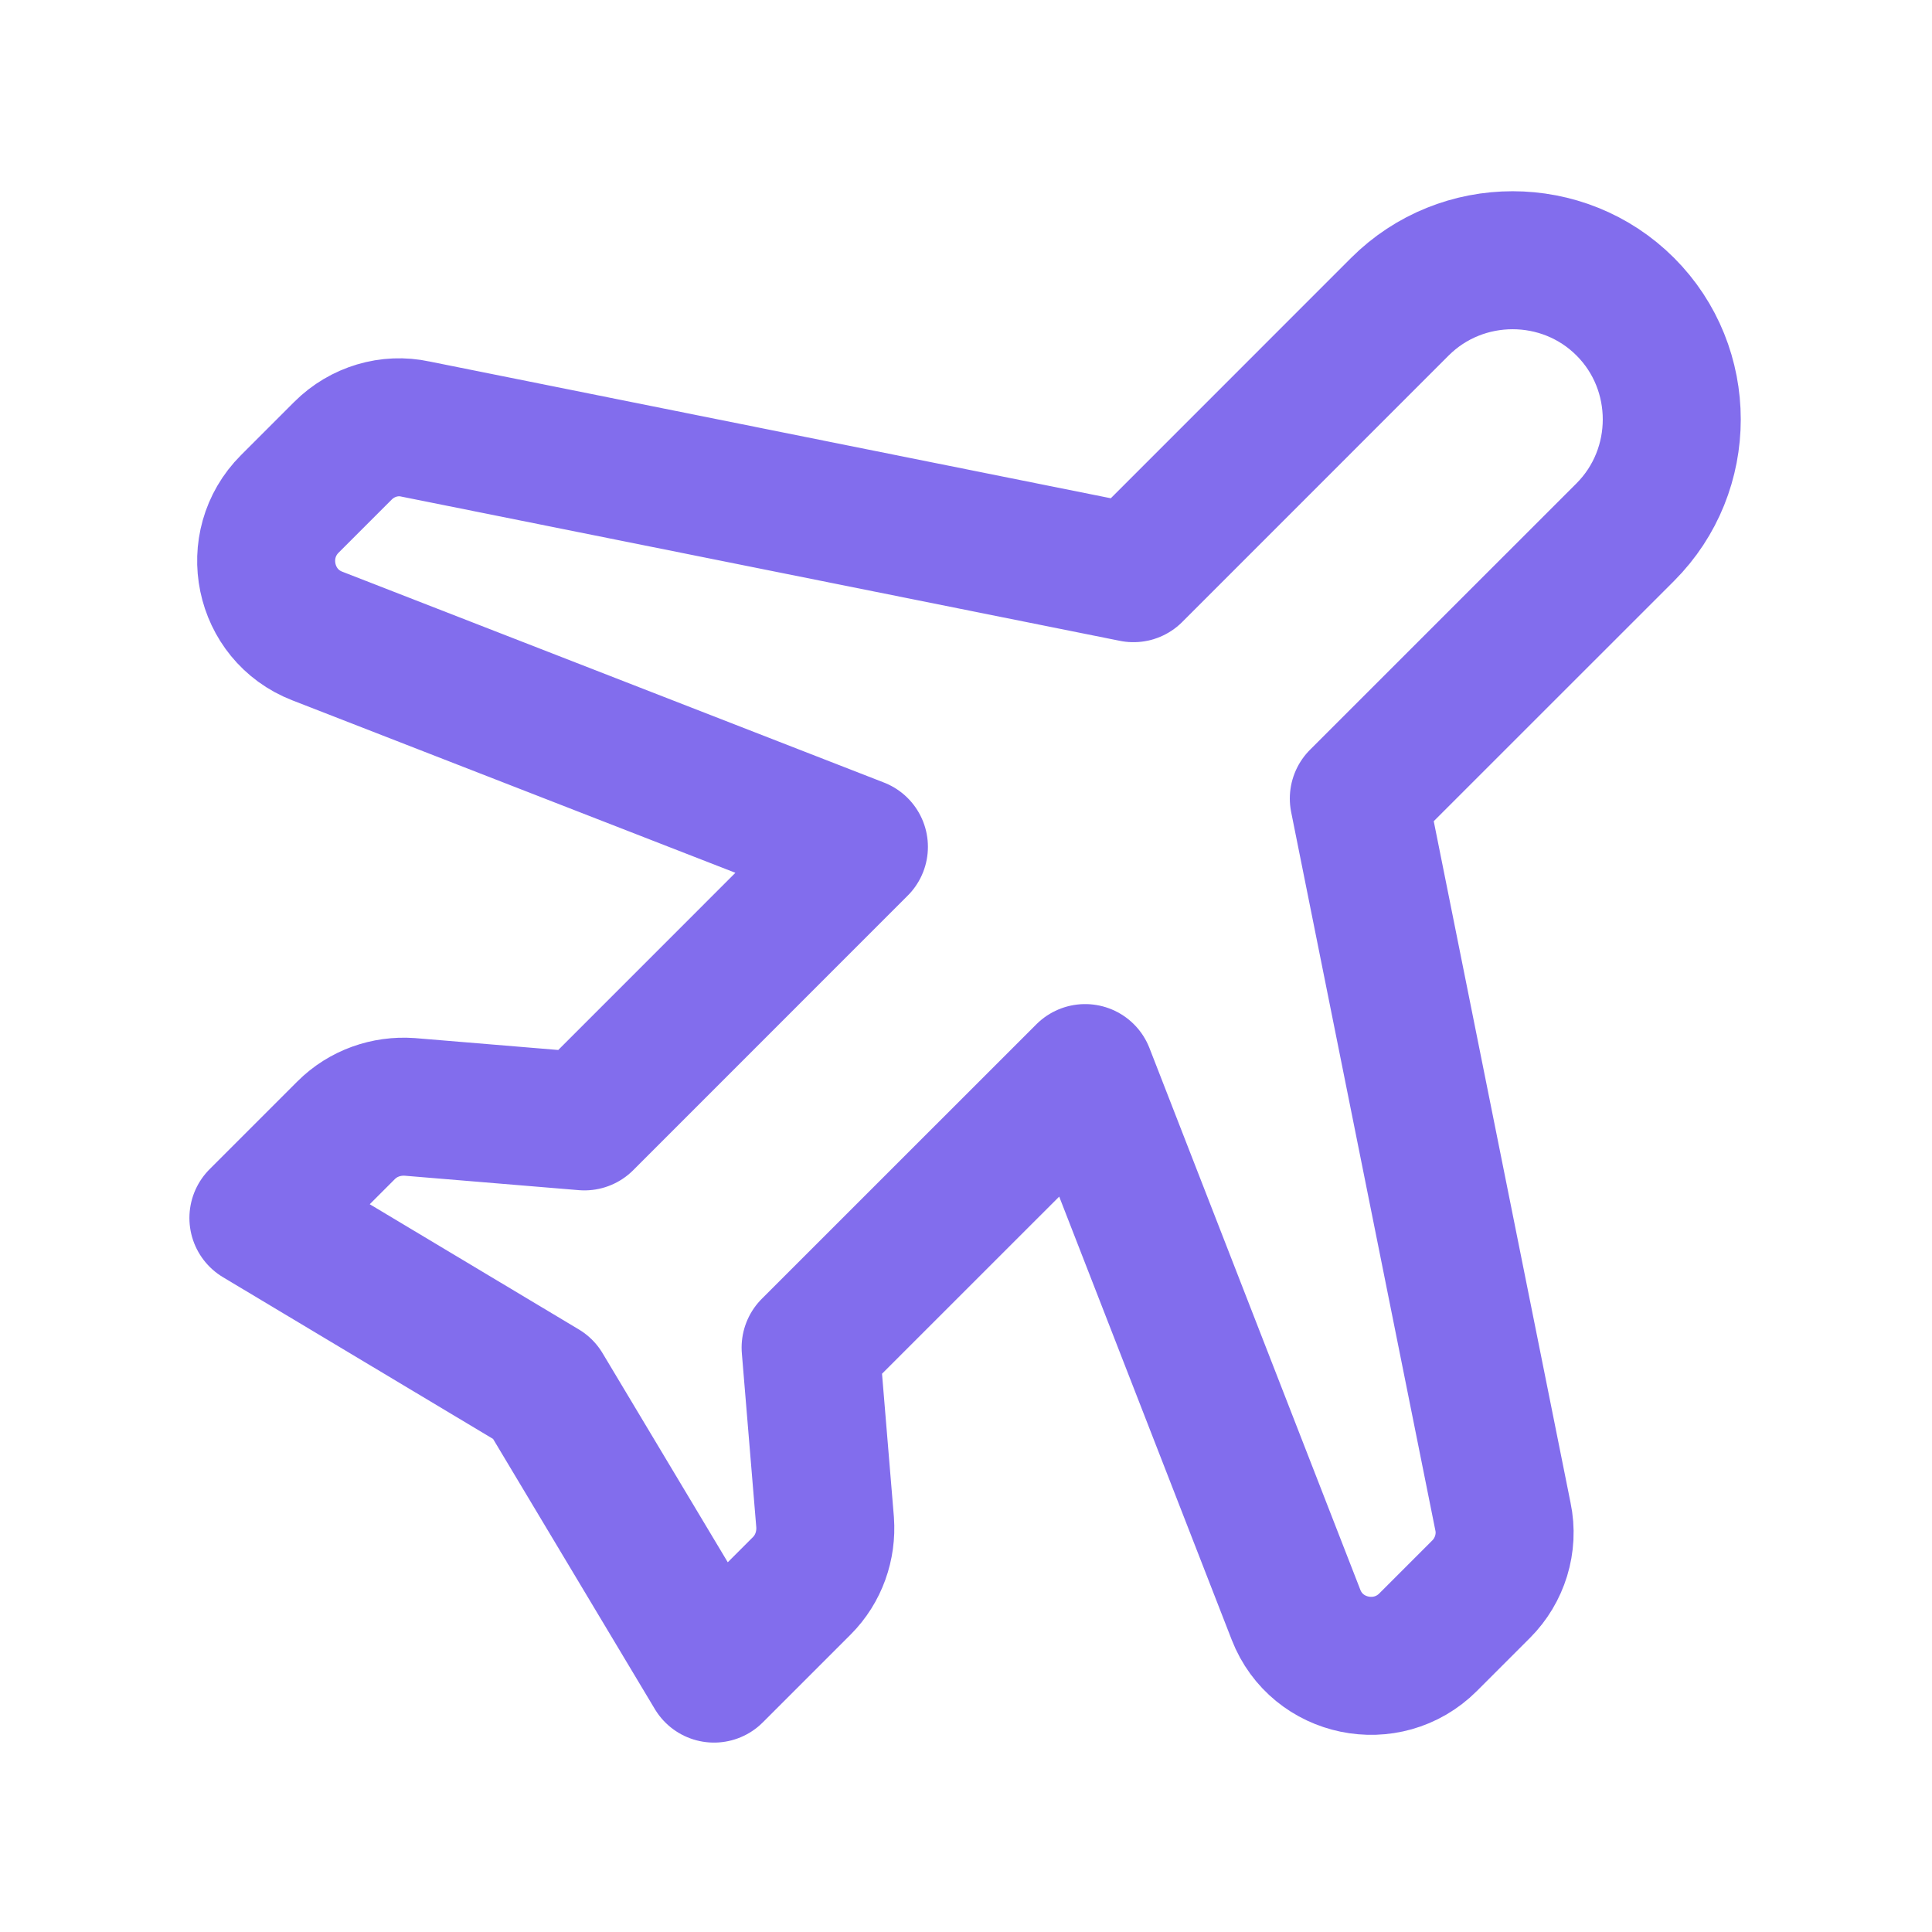 <svg xmlns="http://www.w3.org/2000/svg" viewBox="0 0 28 28" fill="none">
<g clip-path="url(#clip0_3319_19330)">
<path d="M16.427 8.307L20.288 4.445C21.187 3.547 22.657 3.547 23.555 4.445C24.453 5.343 24.453 6.813 23.555 7.712L19.693 11.573L21.782 21.98C21.863 22.365 21.735 22.762 21.467 23.03L20.697 23.8C20.102 24.395 19.087 24.185 18.783 23.403L15.727 15.552L11.748 19.53L11.958 22.062C11.982 22.4 11.865 22.738 11.62 22.983L10.348 24.255L7.875 20.125L3.745 17.652L5.017 16.38C5.262 16.135 5.6 16.018 5.938 16.042L8.47 16.252L12.448 12.273L4.597 9.217C3.815 8.913 3.605 7.898 4.2 7.303L4.97 6.533C5.25 6.253 5.647 6.137 6.02 6.218L16.427 8.307Z" stroke="#826DED" stroke-width="2" stroke-linecap="round" stroke-linejoin="round"/>
</g>
<defs>
<clipPath id="clip0_3319_19330">
<rect width="28" height="28" fill="#826DED"/>
</clipPath>
</defs>
</svg>